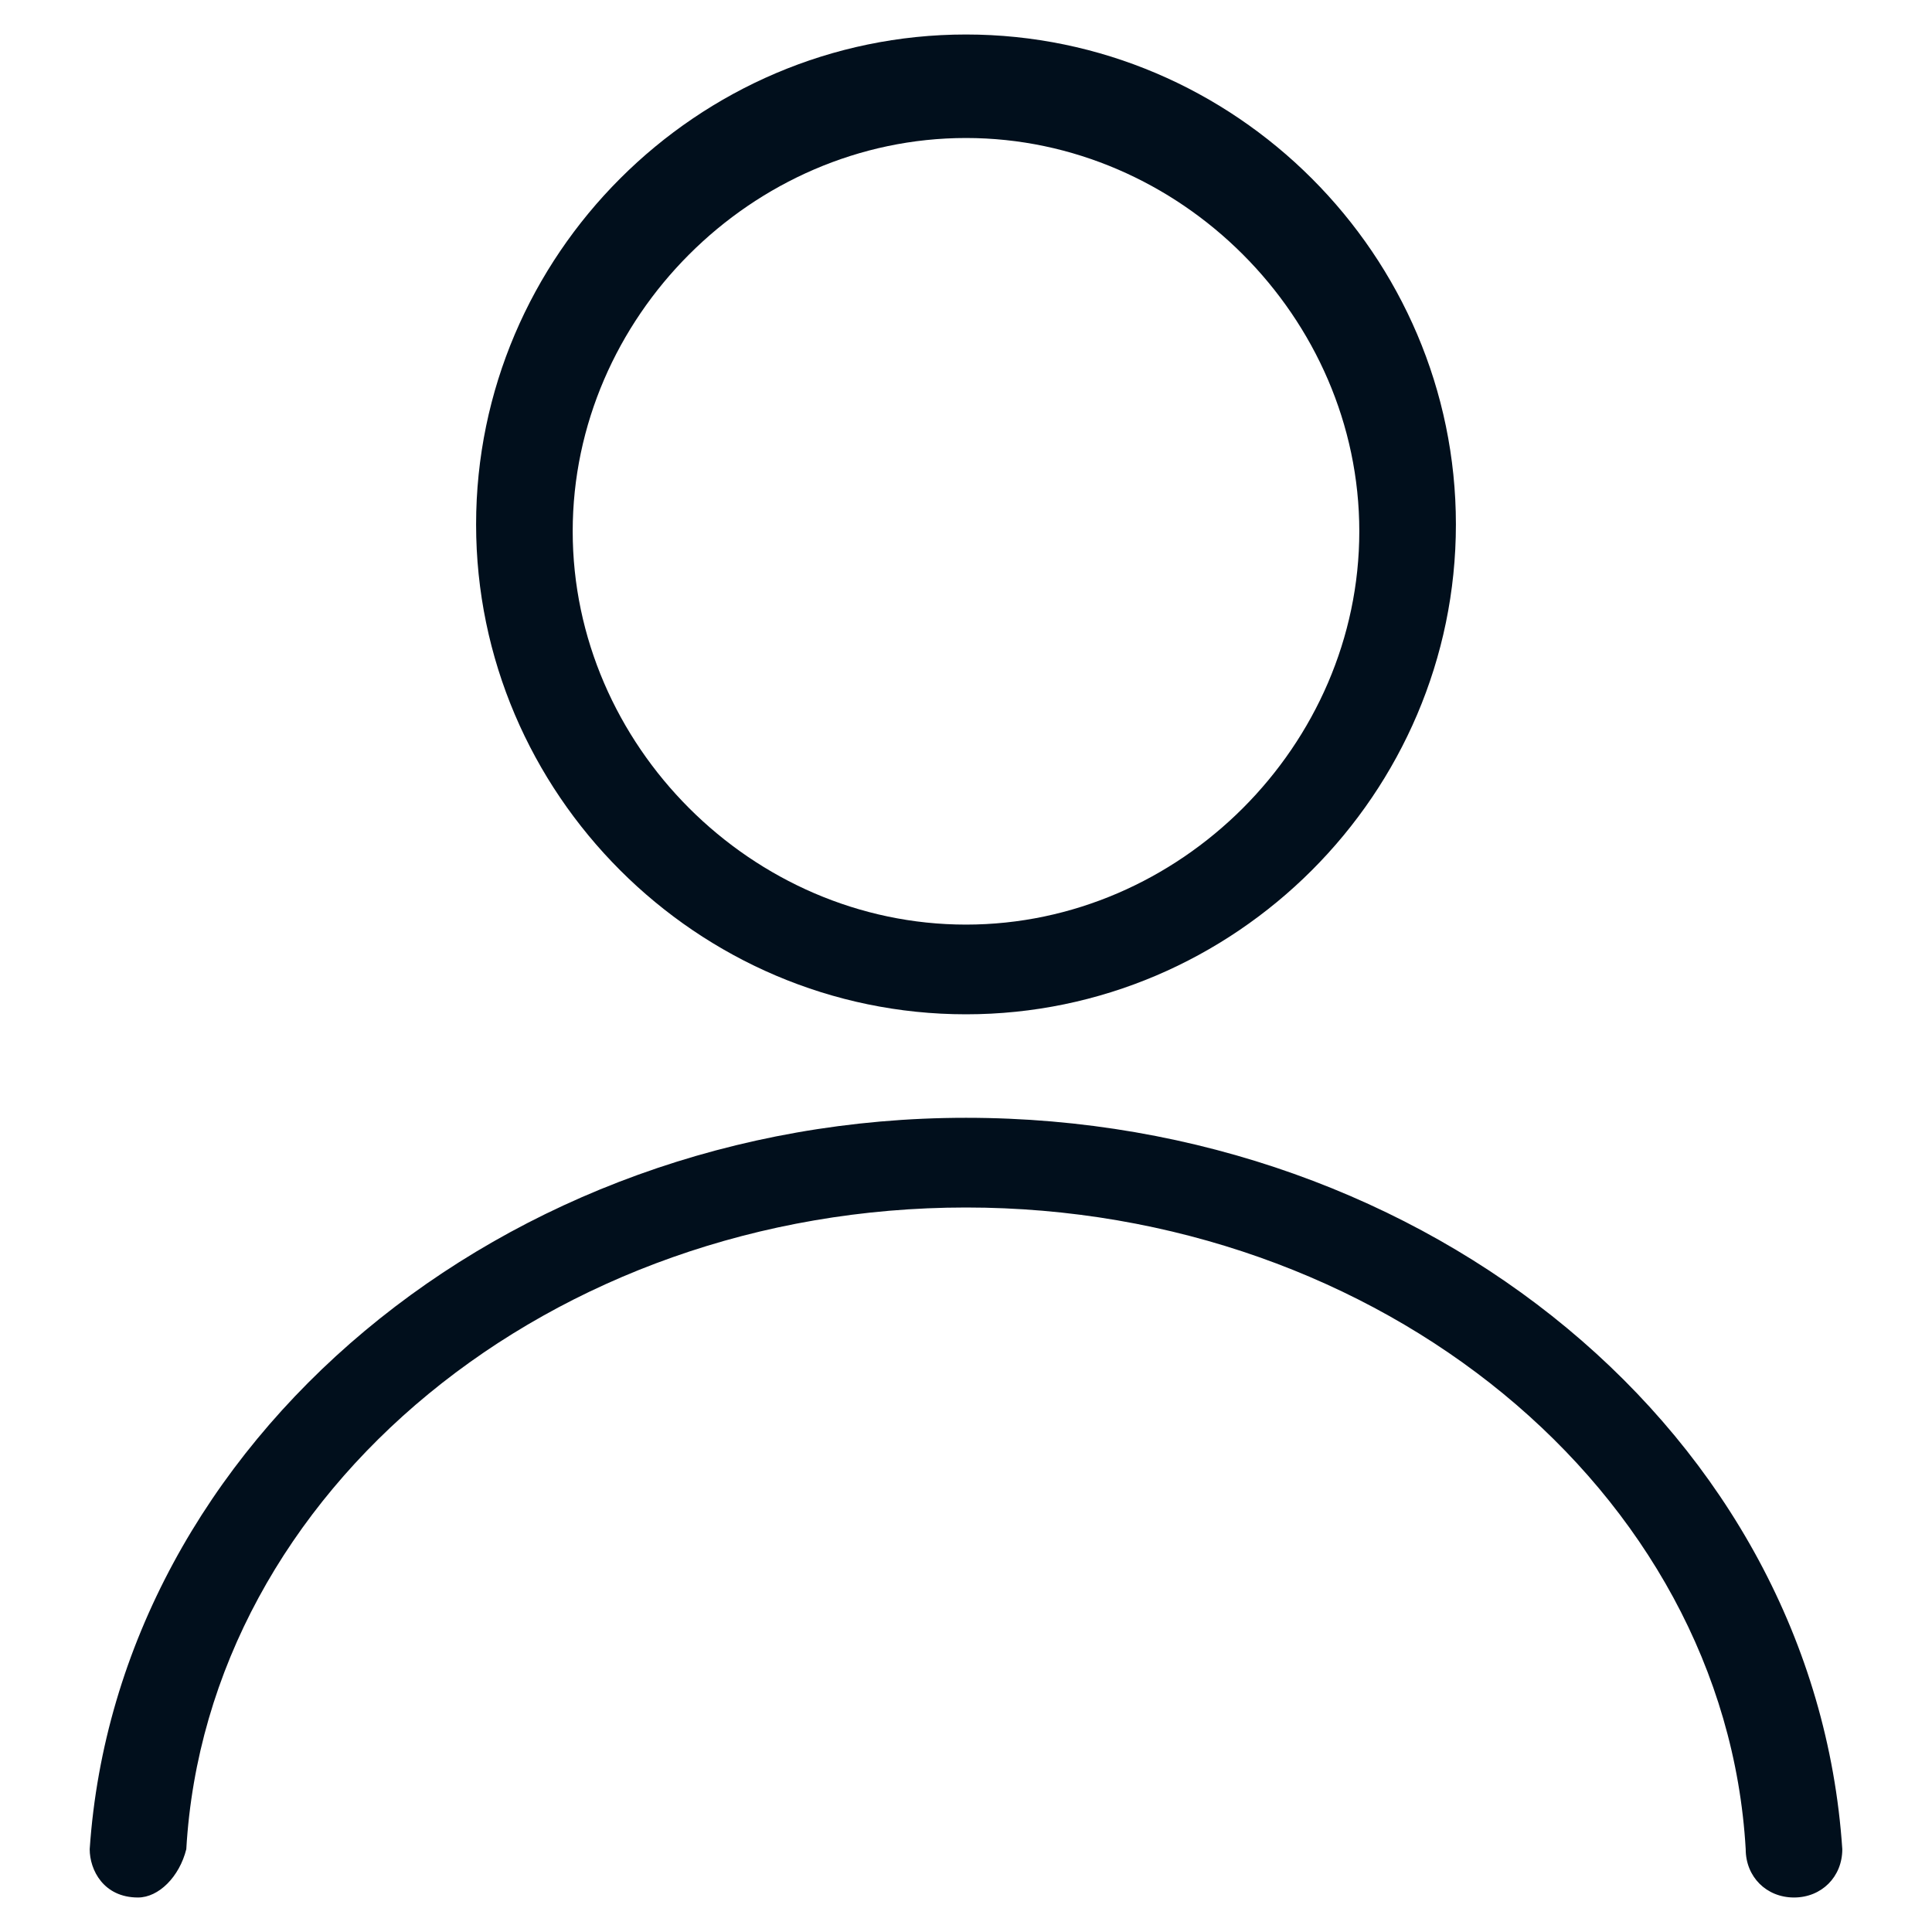 <?xml version="1.0" encoding="utf-8"?>
<!-- Generator: Adobe Illustrator 28.3.0, SVG Export Plug-In . SVG Version: 6.00 Build 0)  -->
<svg version="1.1" id="Vrstva_1" xmlns:serif="http://www.serif.com/"
	 xmlns="http://www.w3.org/2000/svg" xmlns:xlink="http://www.w3.org/1999/xlink" x="0px" y="0px" viewBox="0 0 28 28"
	 style="enable-background:new 0 0 28 28;" xml:space="preserve">
<style type="text/css">
	.st0{fill:#010F1C;}
</style>
<g>
	<path class="st0" d="M2,27.5C2,27.5,2,27.5,2,27.5c-0.5,0-0.7-0.4-0.7-0.7c0.4-5.9,6-10.6,12.7-10.6s12.3,4.6,12.7,10.6
		c0,0.4-0.3,0.7-0.7,0.7c-0.4,0-0.7-0.3-0.7-0.7C25,21.6,20,17.5,14,17.5c-6,0-11,4.1-11.3,9.3C2.6,27.2,2.3,27.5,2,27.5z"/>
	<path class="st0" d="M14,14.7c-3.9,0-7.1-3.2-7.1-7.1s3.2-7.1,7.1-7.1s7.1,3.2,7.1,7.1S17.9,14.7,14,14.7z M14,2
		c-3.1,0-5.7,2.6-5.7,5.7s2.6,5.7,5.7,5.7s5.7-2.6,5.7-5.7S17.1,2,14,2z"/>
</g>
</svg>
